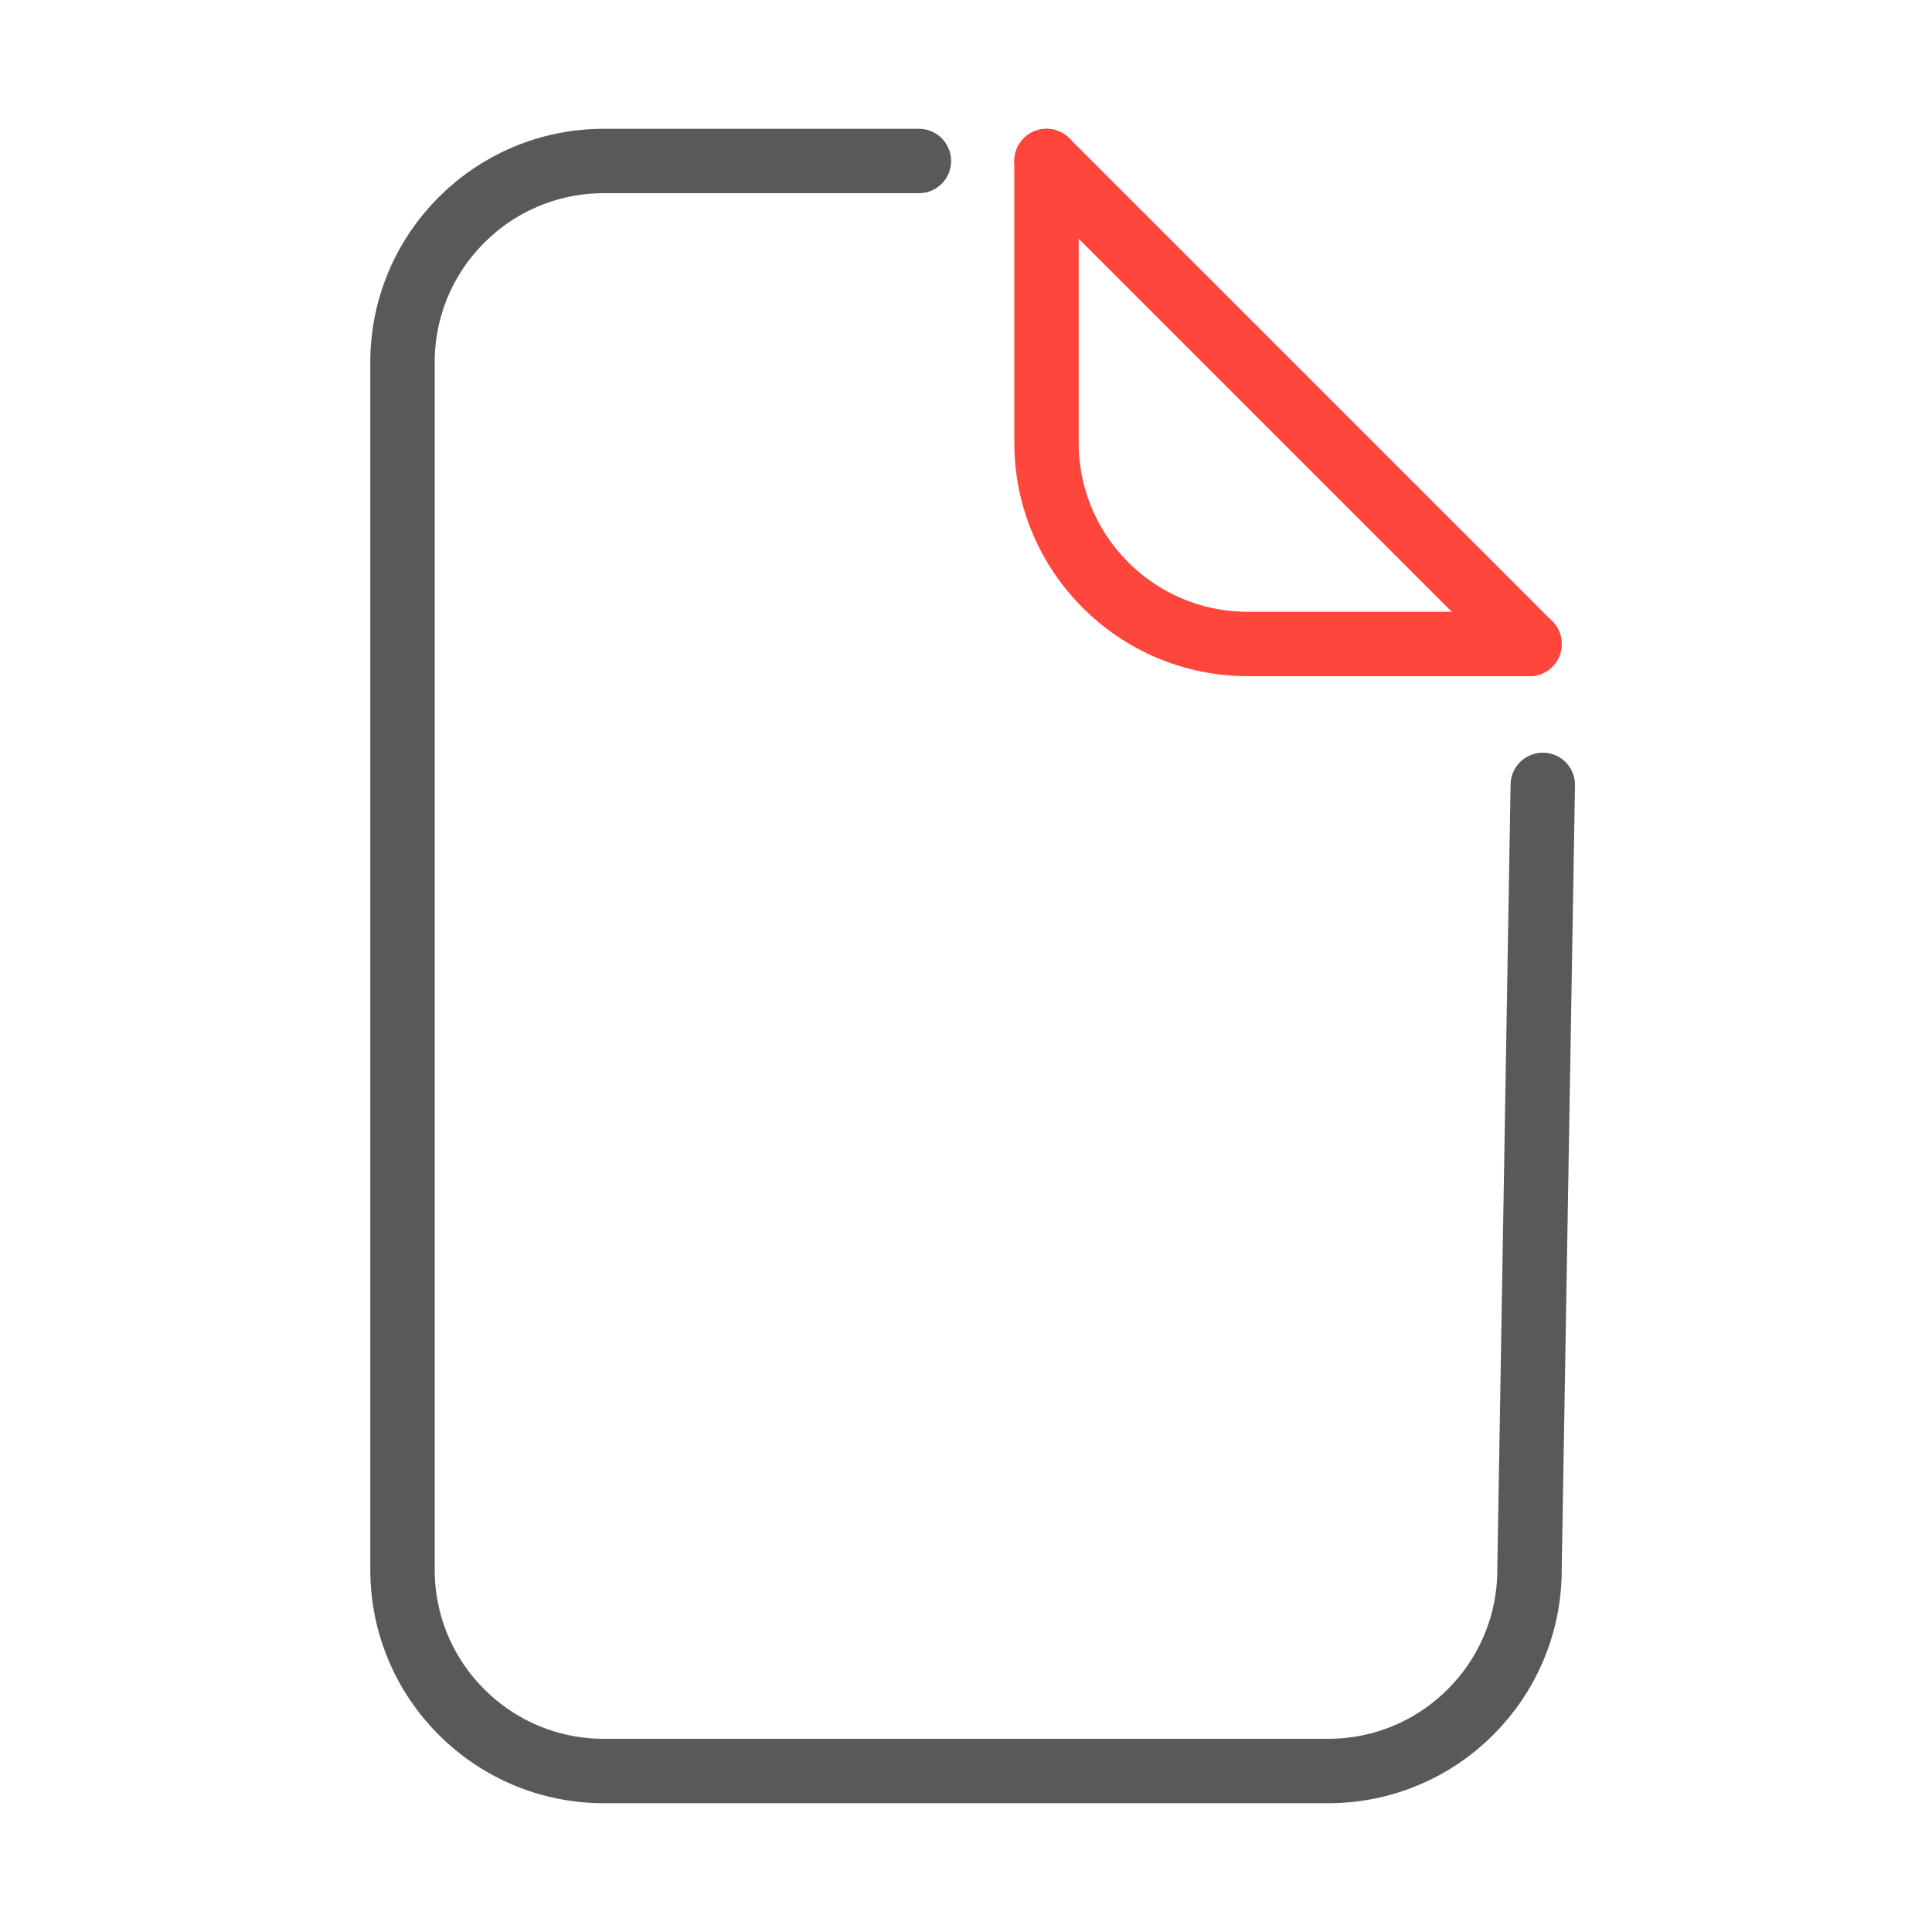 <?xml version="1.0" encoding="UTF-8"?>
<svg id="Icone" xmlns="http://www.w3.org/2000/svg" viewBox="0 0 48 48">
  <defs>
    <style>
      .cls-1 {
        stroke: #ff463c;
      }

      .cls-1, .cls-2 {
        fill: none;
        stroke-linecap: round;
        stroke-linejoin: round;
        stroke-width: 1.6px;
      }

      .cls-2 {
        stroke: #5a585a;
      }
    </style>
  </defs>
  <path class="cls-2" d="M22.83,4h-7.83c-2.76,0-5,2.24-5,5v30c0,2.76,2.24,5,5,5h18c2.76,0,5-2.24,5-5l.33-19.5"/>
  <line class="cls-1" x1="38" y1="16" x2="26" y2="4"/>
  <path class="cls-1" d="M38,16h-7c-2.76,0-5-2.24-5-5v-7"/>
</svg>
